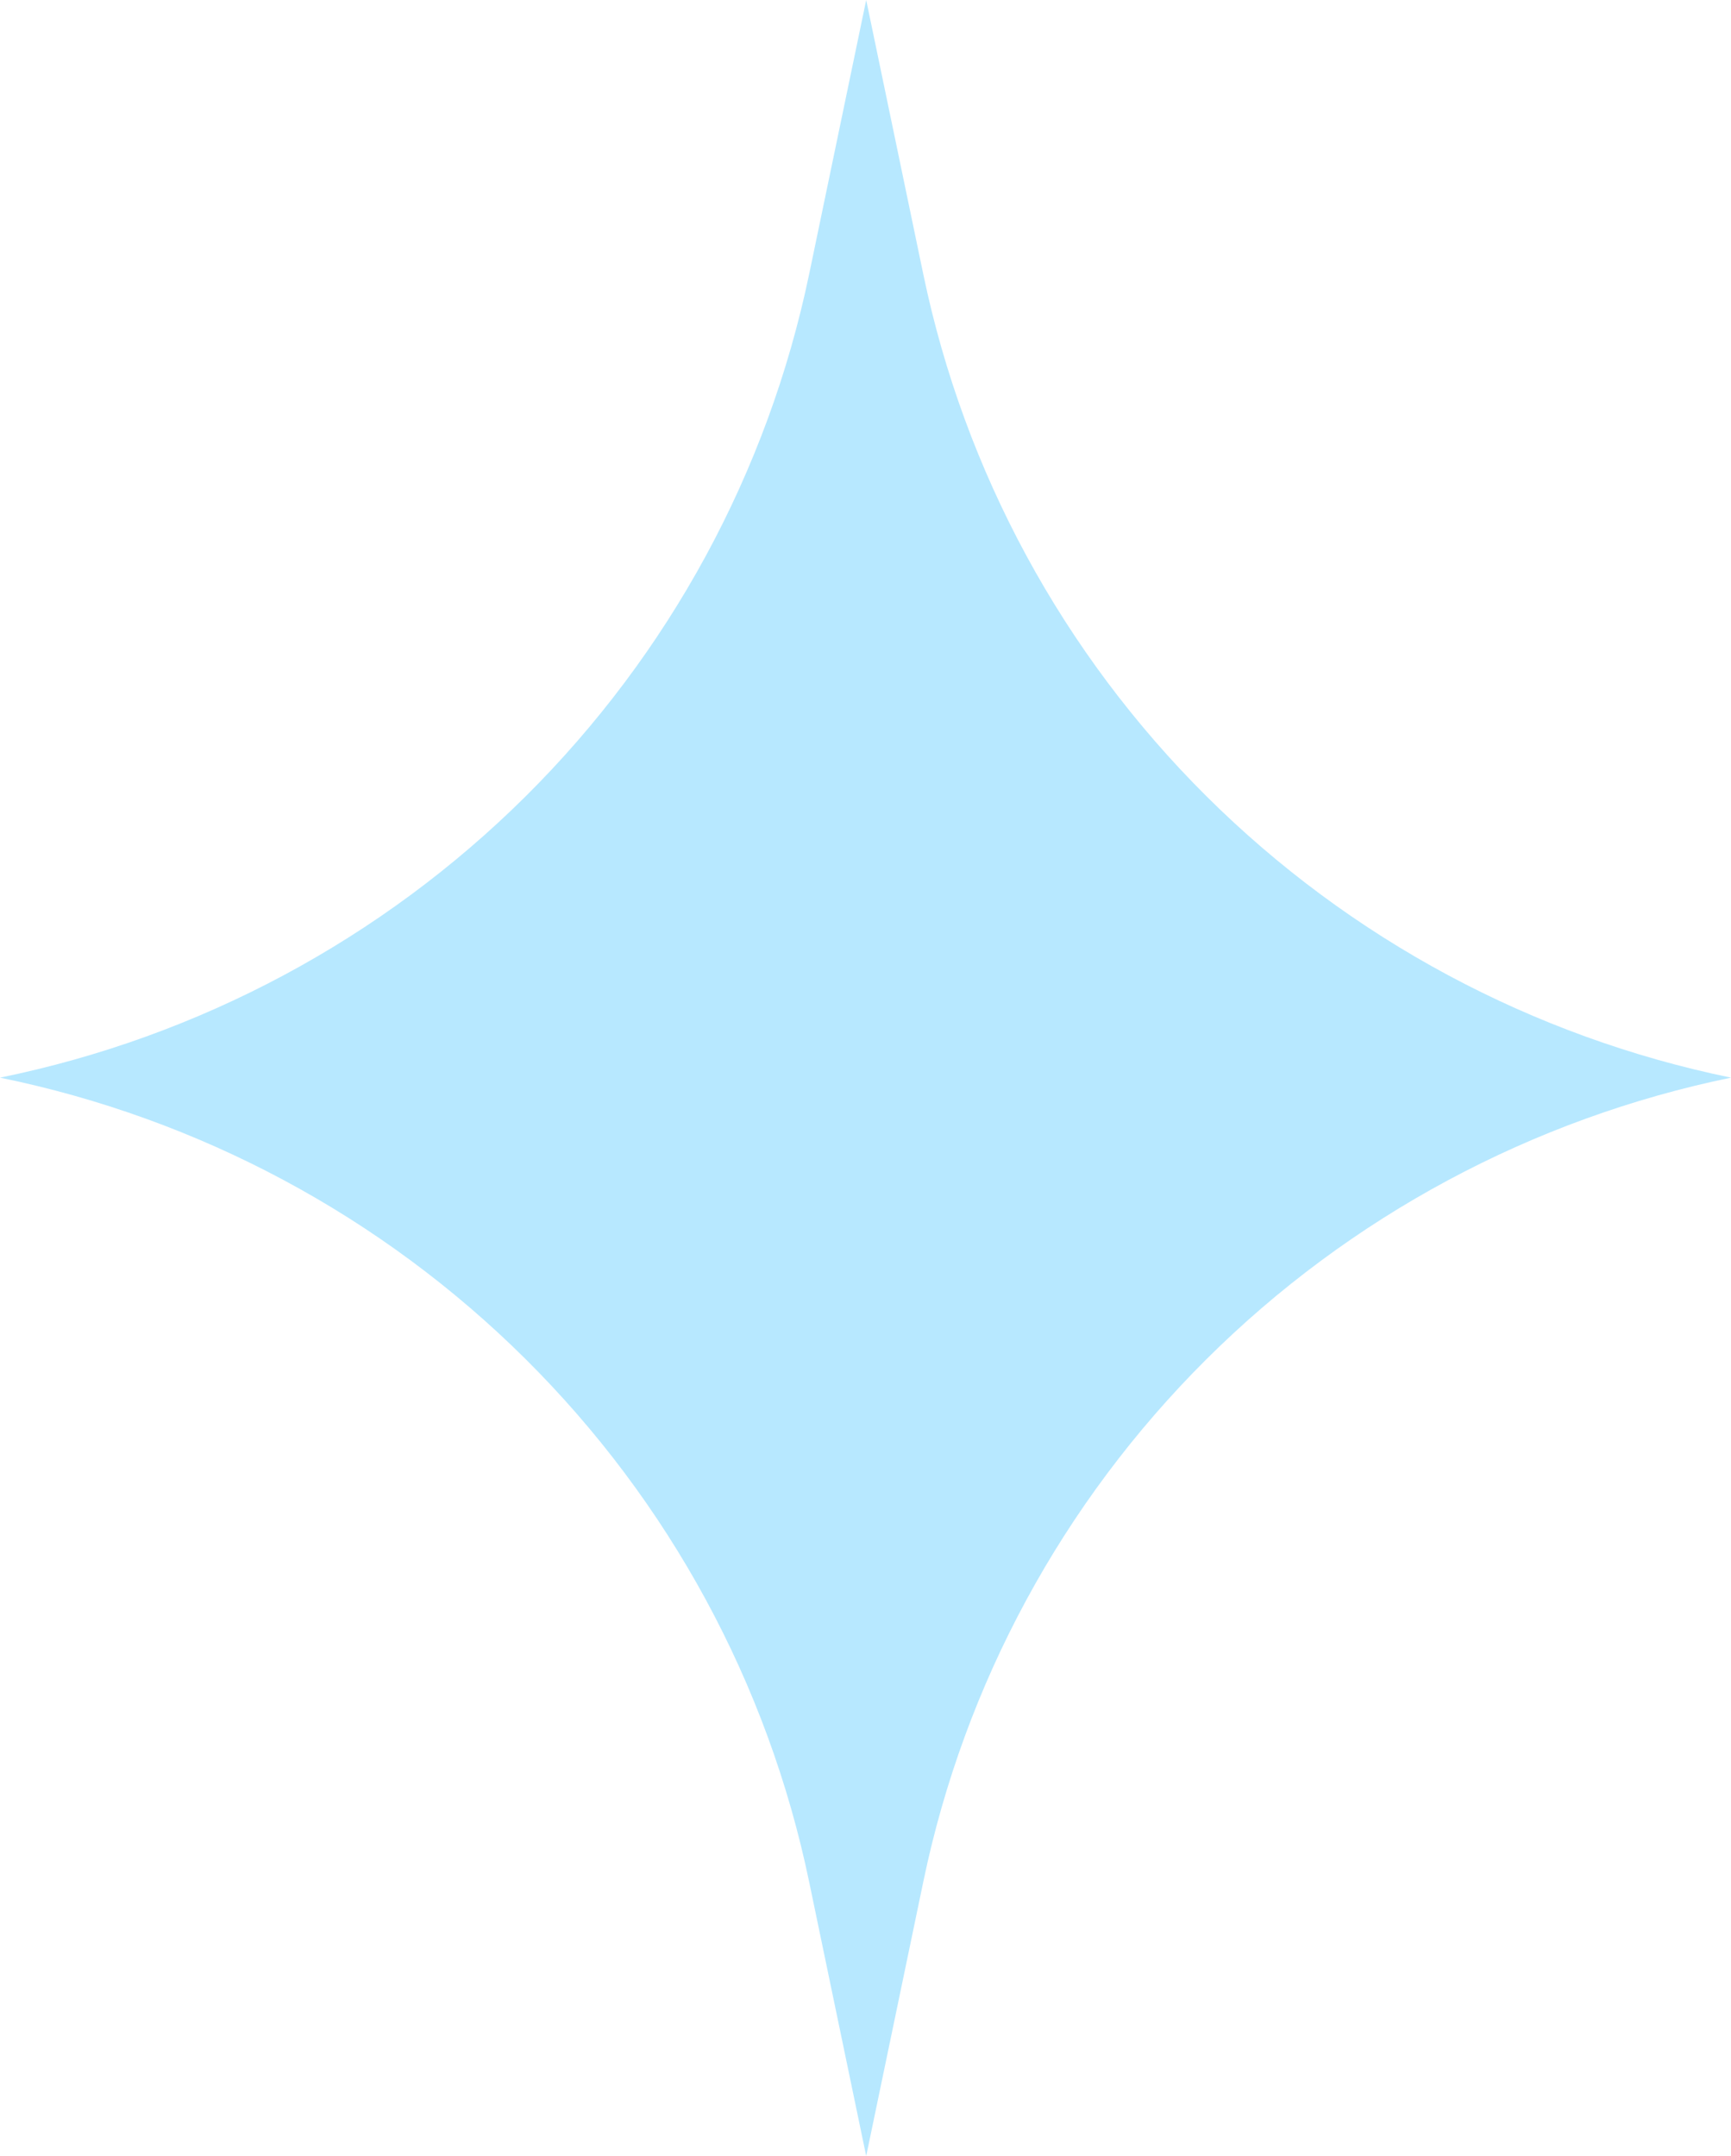 <svg width="57" height="71" viewBox="0 0 57 71" fill="none" xmlns="http://www.w3.org/2000/svg">
<path d="M30.405 9.04L28.523 0L26.642 9.04C25.281 15.556 22.033 21.534 17.299 26.234C12.564 30.934 6.55 34.151 0 35.488C6.554 36.827 12.569 40.048 17.304 44.753C22.039 49.457 25.285 55.44 26.642 61.96L28.523 71L30.405 61.96C31.758 55.446 34.997 49.468 39.723 44.764C44.449 40.06 50.455 36.836 57 35.488C50.458 34.143 44.454 30.922 39.729 26.223C35.003 21.523 31.762 15.55 30.405 9.04Z" fill="#B7E8FF"/>
</svg>

